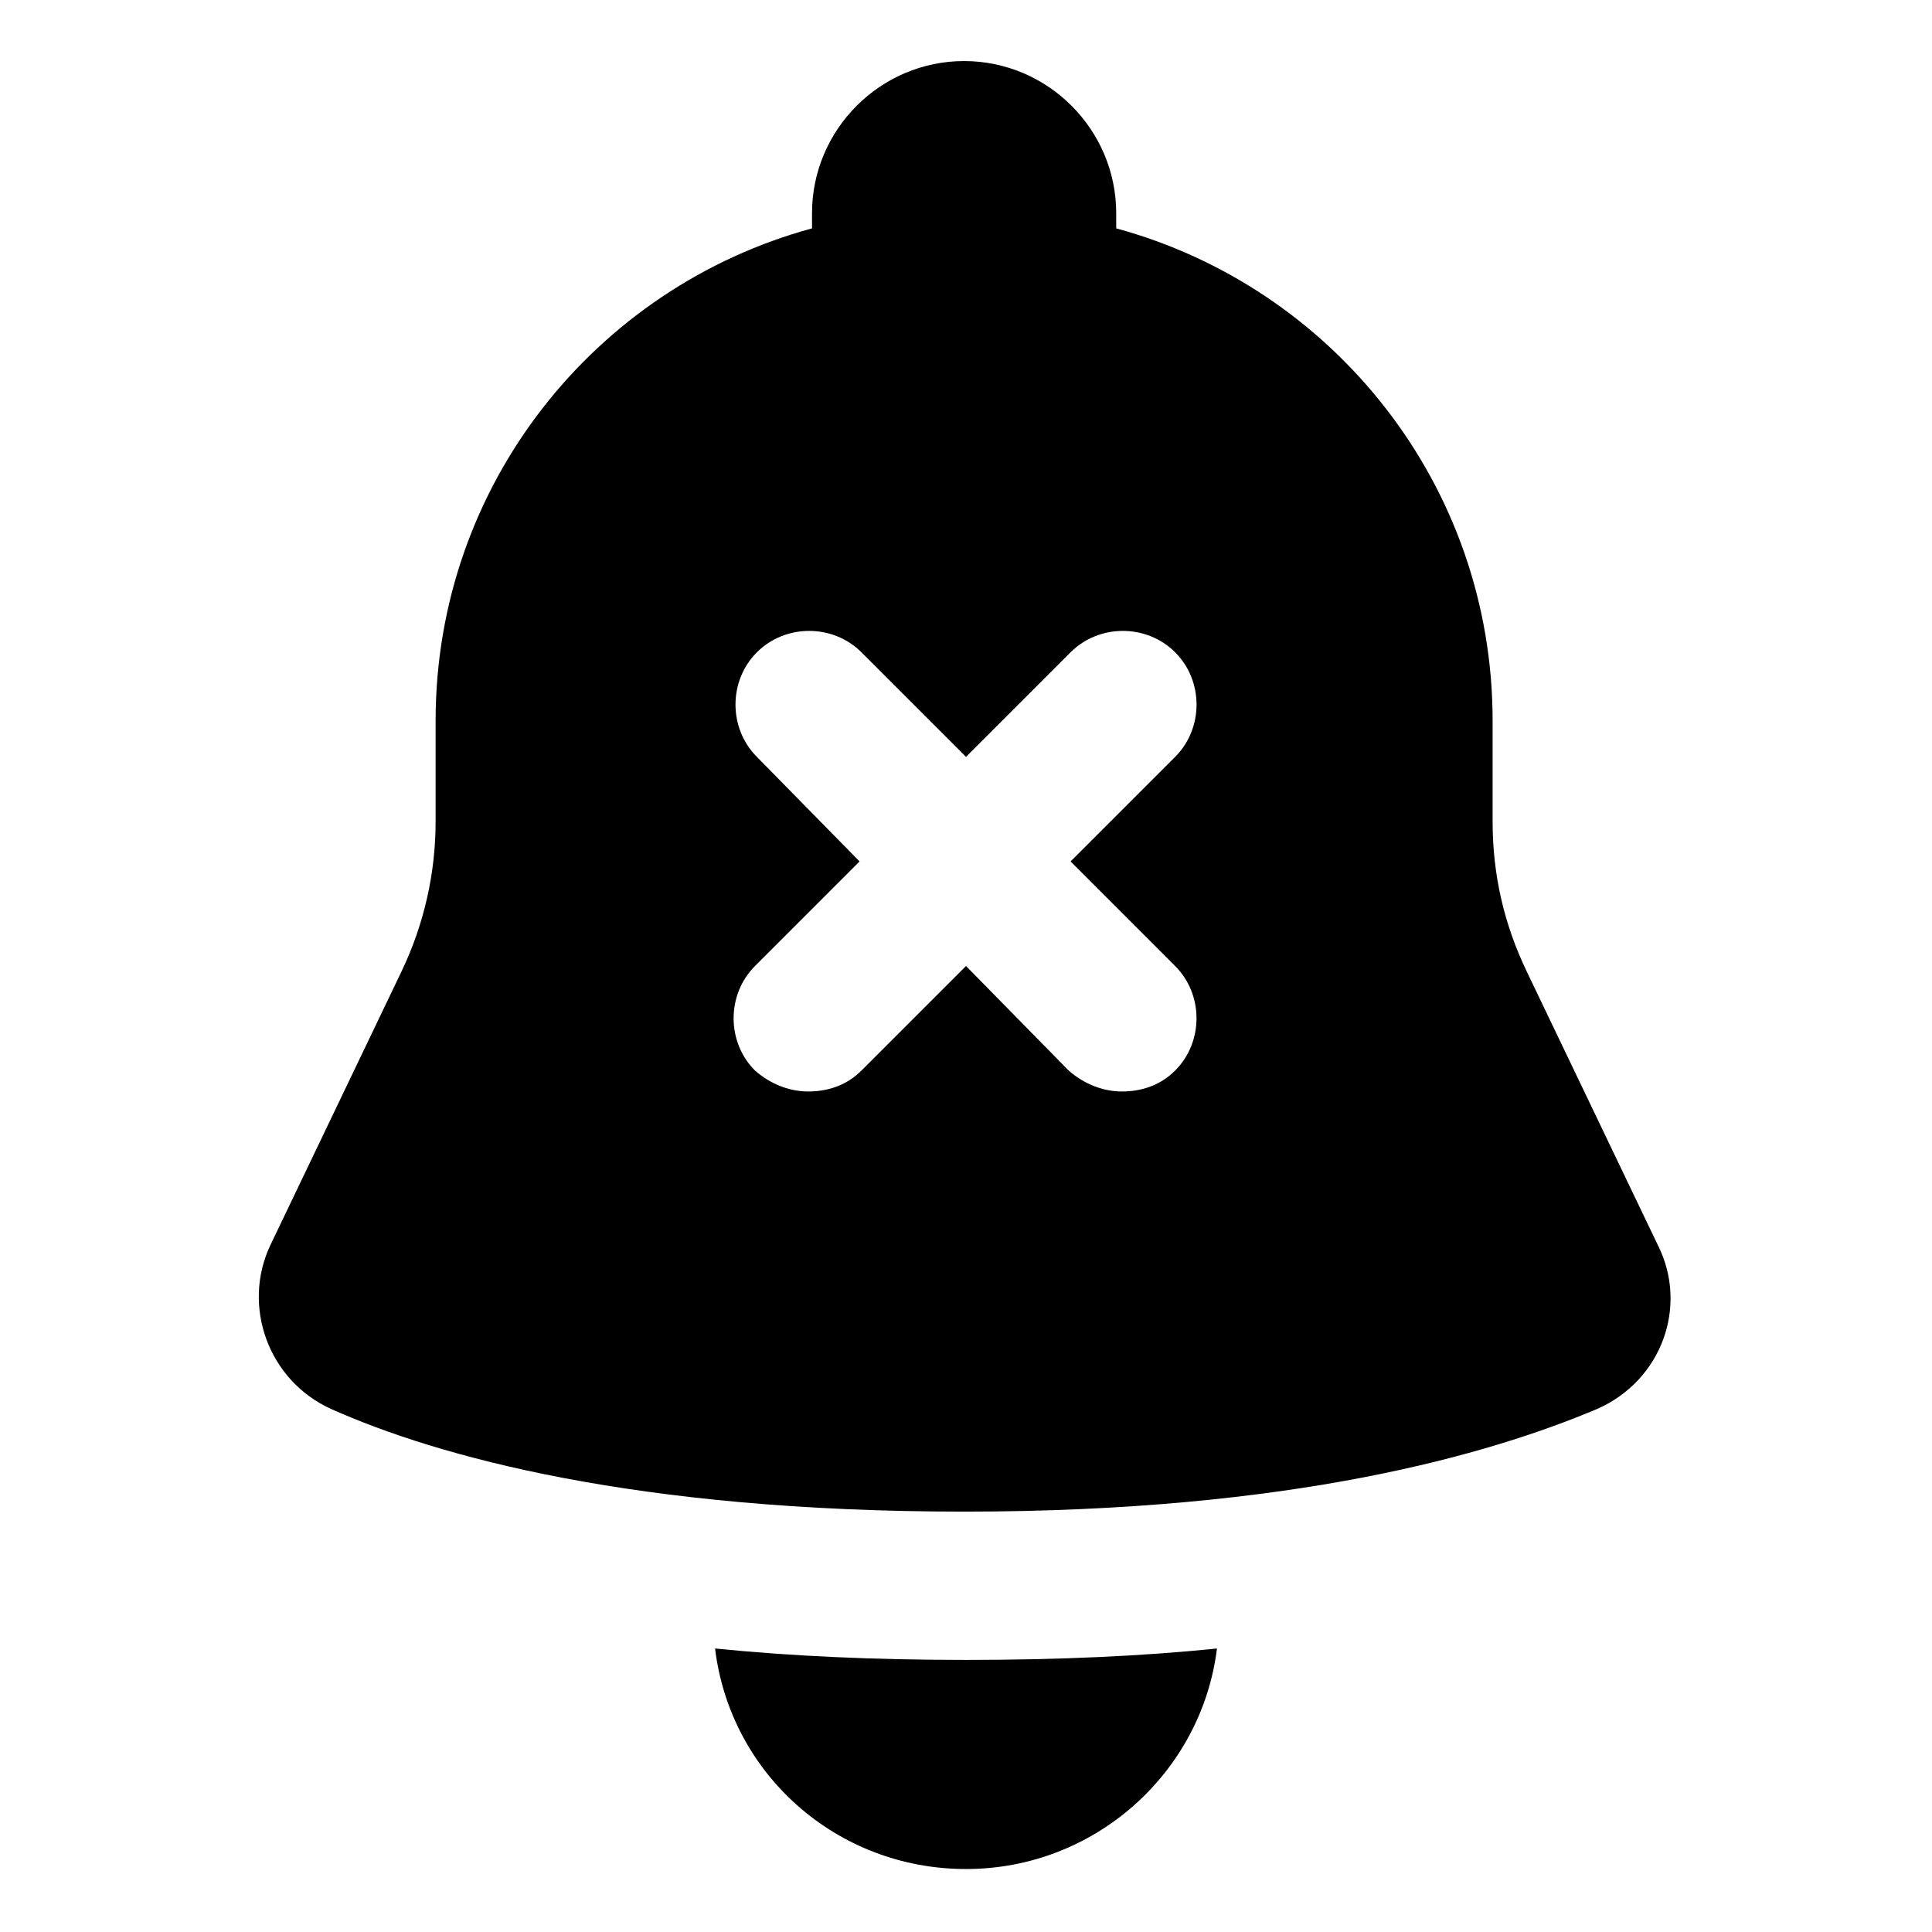 <?xml version="1.0" encoding="UTF-8"?>
<!-- Uploaded to: SVG Repo, www.svgrepo.com, Generator: SVG Repo Mixer Tools -->
<svg fill="#000000" width="800px" height="800px" version="1.1" viewBox="144 144 512 512" xmlns="http://www.w3.org/2000/svg">
 <g>
  <path d="m333.5 580.87c4.031 33.25 32.242 58.441 66.504 58.441 34.258 0 62.473-25.695 66.504-58.441-19.648 2.016-41.816 3.023-66.504 3.023s-46.352-1.008-66.504-3.023z"/>
  <path d="m583.39 474.06-34.762-72.547c-6.047-12.594-9.07-25.695-9.07-39.801v-26.703c0-62.473-42.32-114.87-99.754-130.49v-4.031c0-22.168-18.137-40.305-40.305-40.305-22.168 0-40.305 18.137-40.305 40.305v4.031c-57.434 15.617-99.754 68.016-99.754 130.49v26.703c0 13.602-3.023 27.207-9.07 39.801l-34.762 72.547c-7.559 16.121-0.504 35.77 16.121 43.328 28.215 12.594 80.609 27.207 167.77 27.207s139.05-15.113 167.77-27.207c17.129-7.559 24.18-27.207 16.121-43.328zm-127.97-74.059c7.559 7.559 7.559 20.152 0 27.711-4.031 4.031-9.07 5.543-14.105 5.543-5.039 0-10.078-2.016-14.105-5.543l-27.207-27.711-27.711 27.711c-4.031 4.031-9.07 5.543-14.105 5.543-5.039 0-10.078-2.016-14.105-5.543-7.559-7.559-7.559-20.152 0-27.711l27.711-27.711-27.211-27.711c-7.559-7.559-7.559-20.152 0-27.711 7.559-7.559 20.152-7.559 27.711 0l27.711 27.711 27.711-27.711c7.559-7.559 20.152-7.559 27.711 0 7.559 7.559 7.559 20.152 0 27.711l-27.711 27.711z"/>
 </g>
</svg>